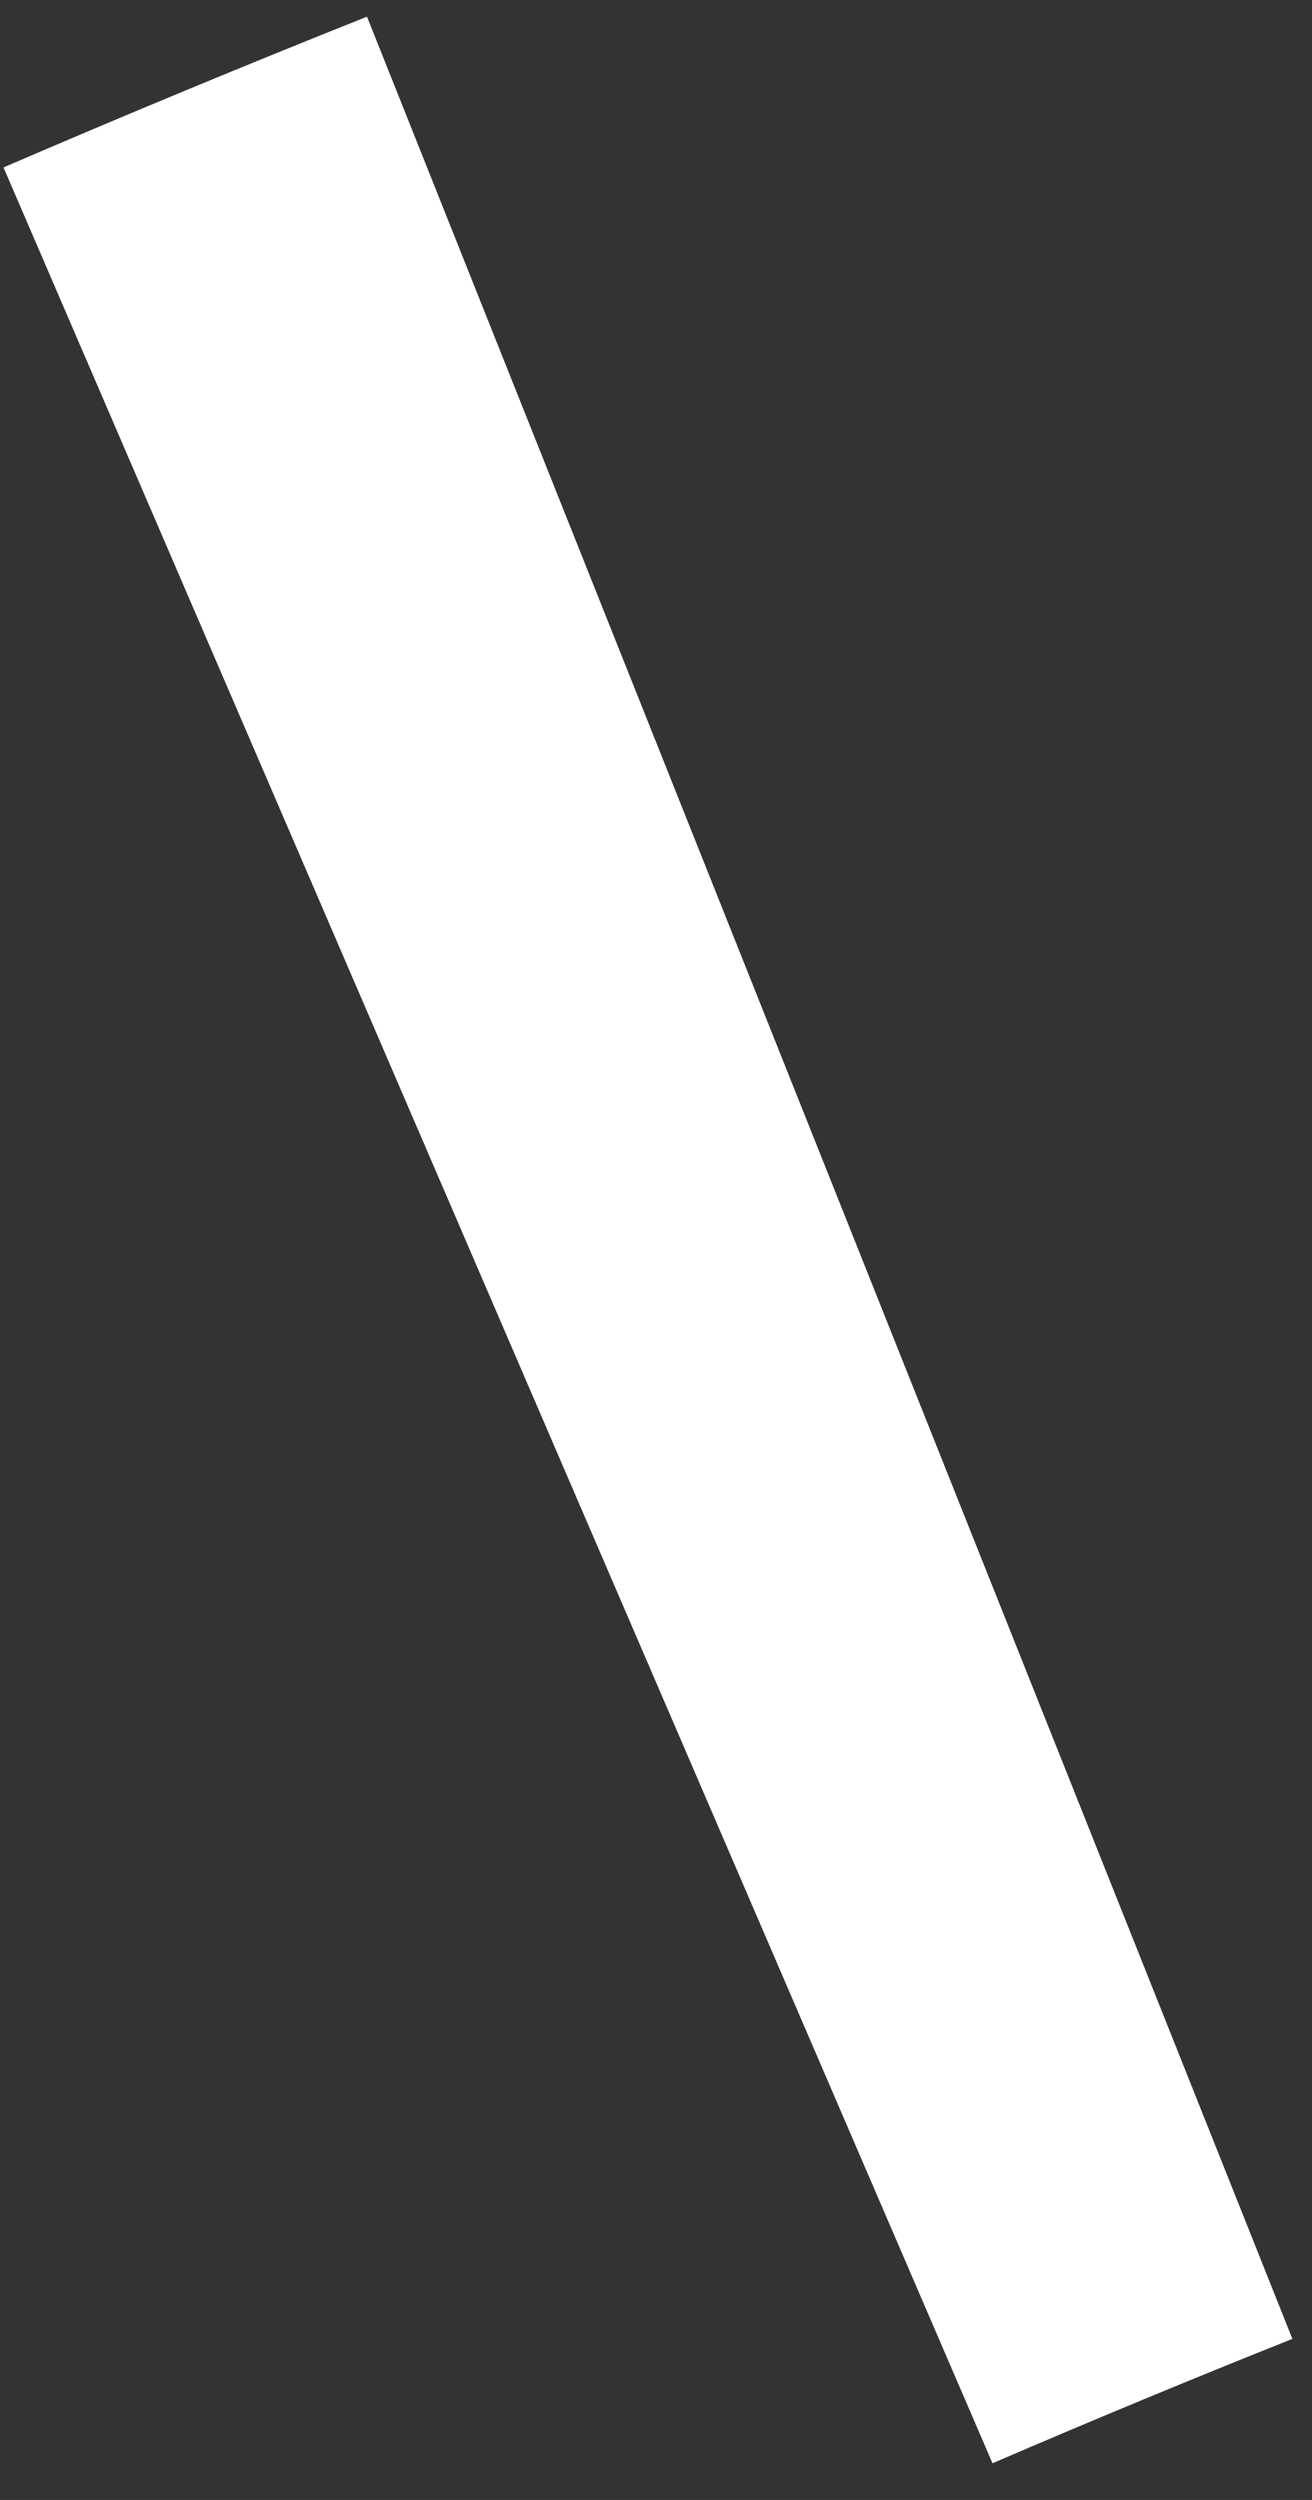 <?xml version="1.0" encoding="UTF-8"?> <svg xmlns="http://www.w3.org/2000/svg" width="21" height="40" viewBox="0 0 21 40" fill="none"><rect x="0" y="0" width="21" height="40" fill="#333333" stroke="none"/> <path fill-rule="evenodd" clip-rule="evenodd" d="M5.874 0.267L20.686 37.423C19.075 38.065 17.475 38.729 15.886 39.413L0.056 2.679C1.983 1.849 3.921 1.045 5.874 0.267V0.267Z" fill="white"></path> </svg> 